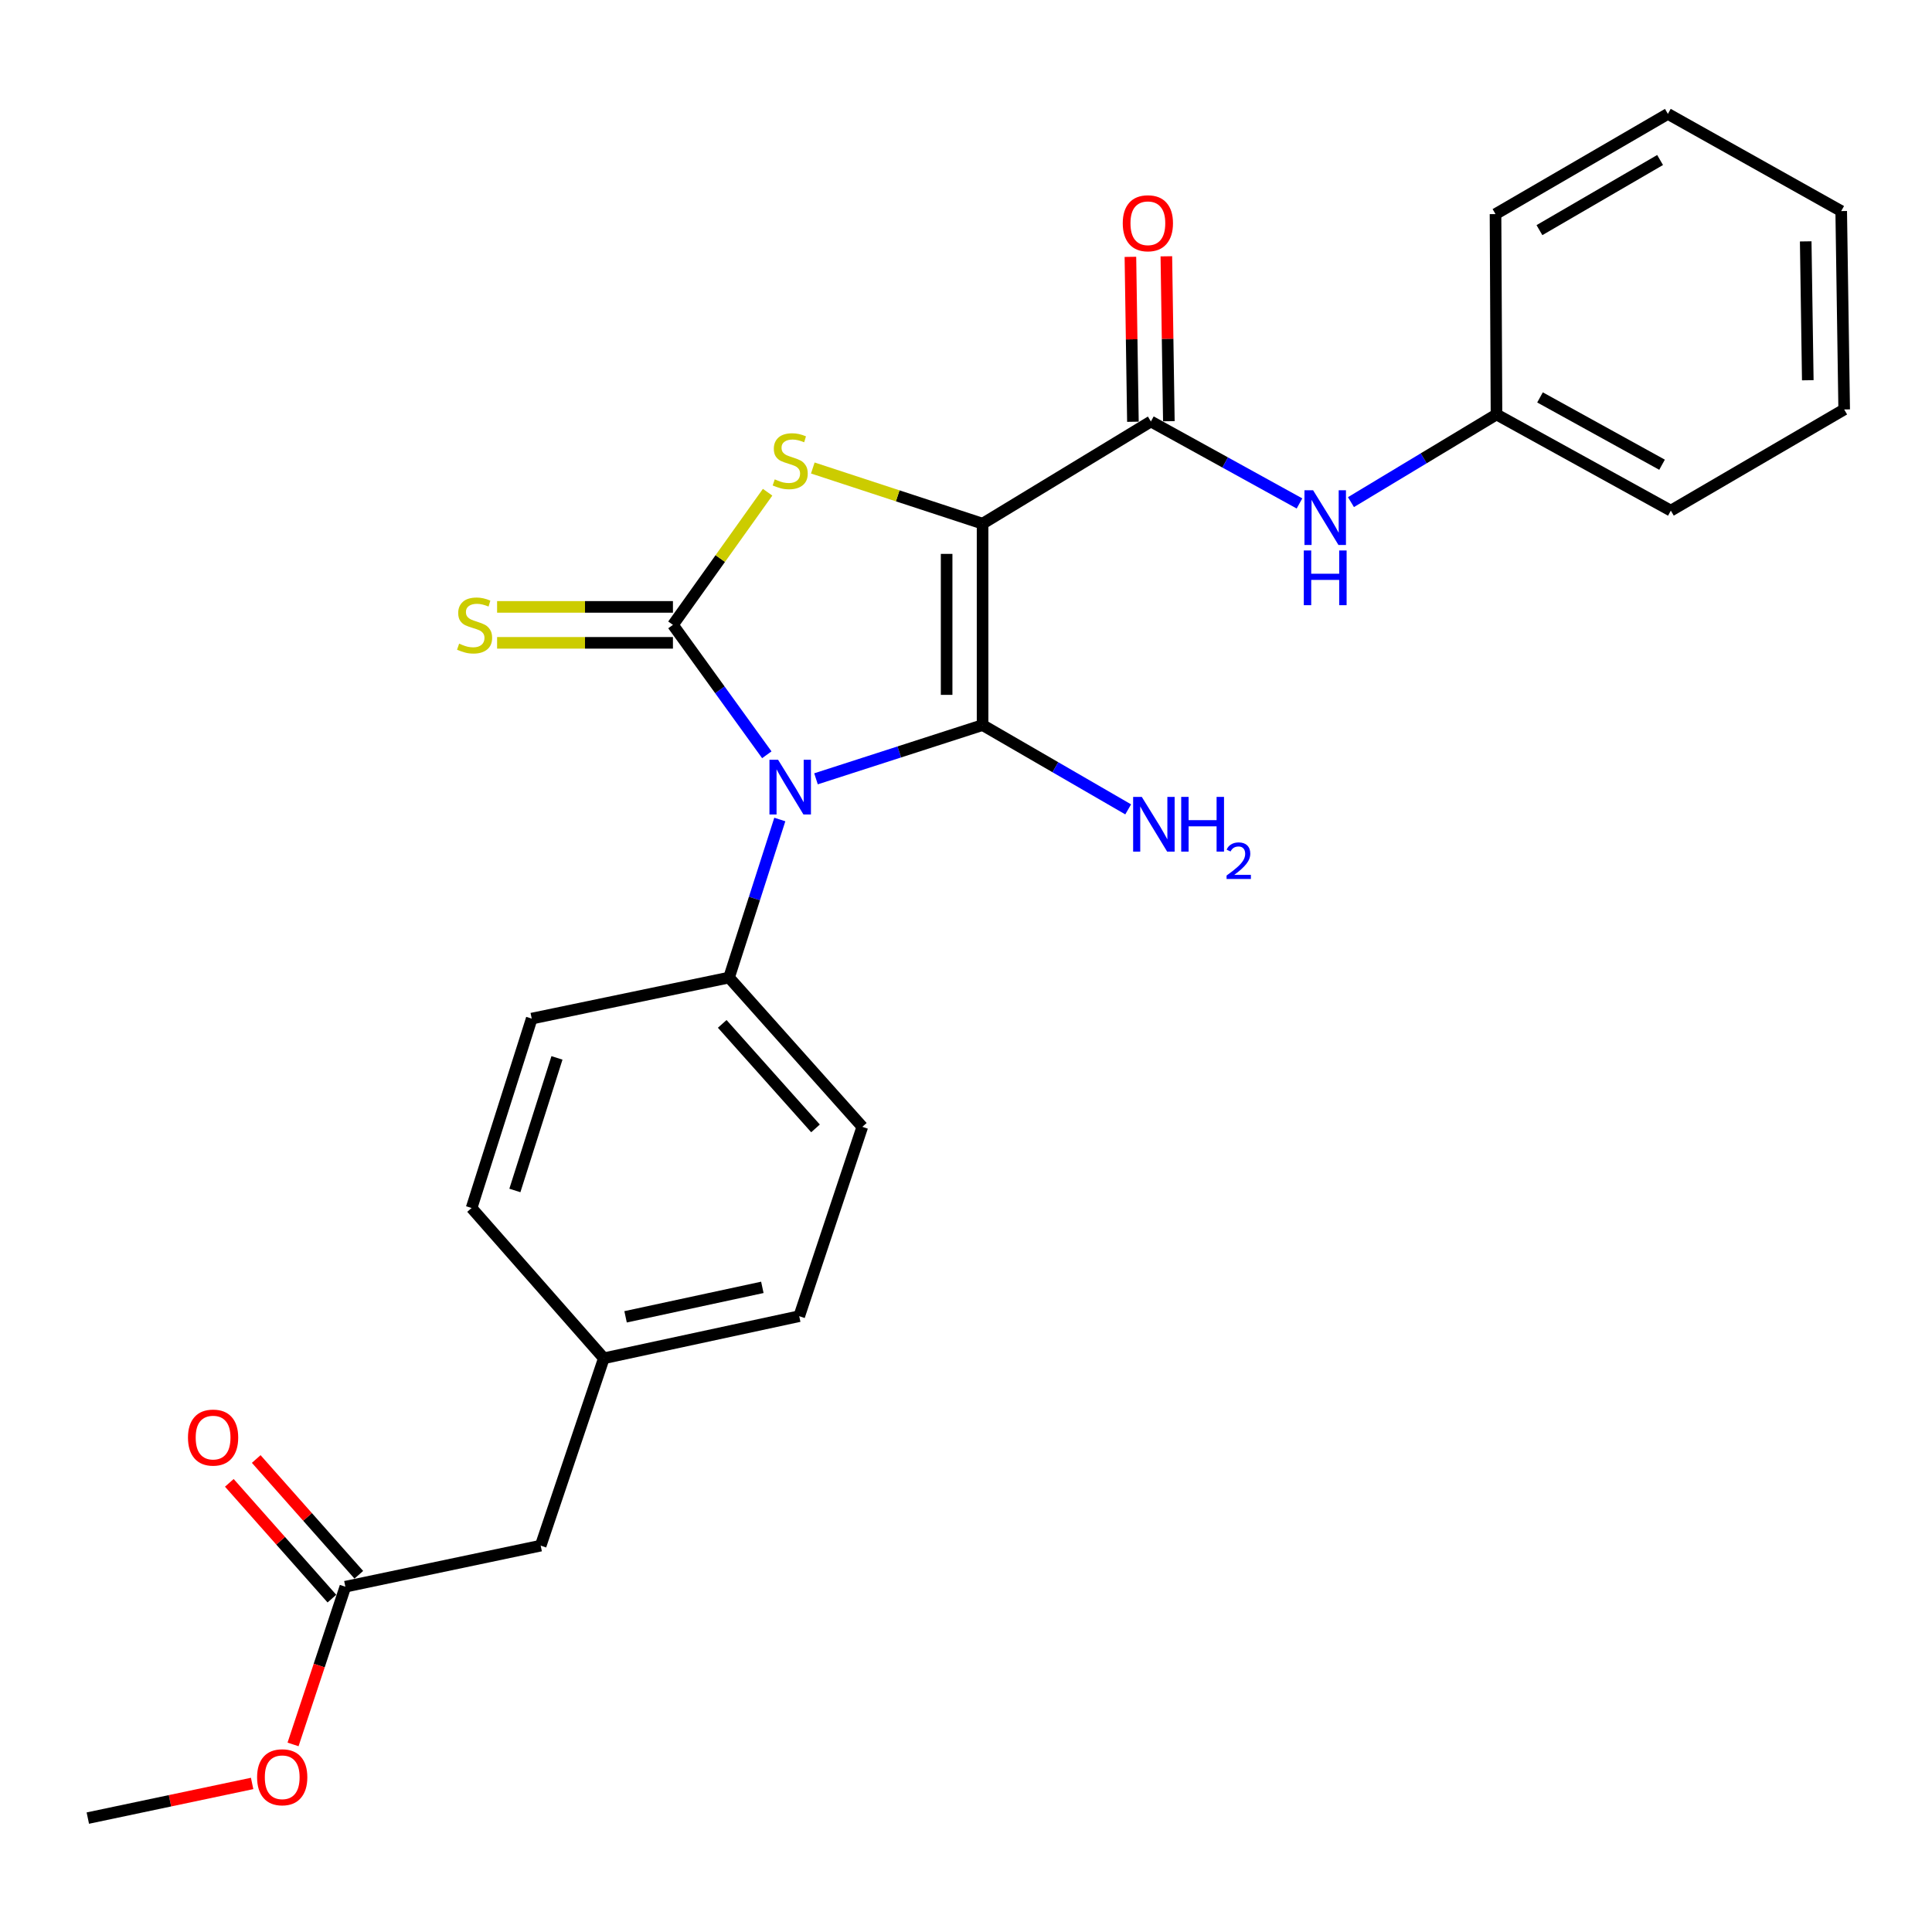 <?xml version='1.0' encoding='iso-8859-1'?>
<svg version='1.1' baseProfile='full'
              xmlns='http://www.w3.org/2000/svg'
                      xmlns:rdkit='http://www.rdkit.org/xml'
                      xmlns:xlink='http://www.w3.org/1999/xlink'
                  xml:space='preserve'
width='1000px' height='1000px' viewBox='0 0 1000 1000'>
<!-- END OF HEADER -->
<rect style='opacity:1.0;fill:#FFFFFF;stroke:none' width='1000' height='1000' x='0' y='0'> </rect>
<path class='bond-1' d='M 508.579,271.053 L 508.579,375.298' style='fill:none;fill-rule:evenodd;stroke:#000000;stroke-width:6px;stroke-linecap:butt;stroke-linejoin:miter;stroke-opacity:1' />
<path class='bond-1' d='M 489.973,286.69 L 489.973,359.661' style='fill:none;fill-rule:evenodd;stroke:#000000;stroke-width:6px;stroke-linecap:butt;stroke-linejoin:miter;stroke-opacity:1' />
<path class='bond-3' d='M 508.579,271.053 L 464.643,256.644' style='fill:none;fill-rule:evenodd;stroke:#000000;stroke-width:6px;stroke-linecap:butt;stroke-linejoin:miter;stroke-opacity:1' />
<path class='bond-3' d='M 464.643,256.644 L 420.706,242.236' style='fill:none;fill-rule:evenodd;stroke:#CCCC00;stroke-width:6px;stroke-linecap:butt;stroke-linejoin:miter;stroke-opacity:1' />
<path class='bond-4' d='M 508.579,271.053 L 595.697,218.16' style='fill:none;fill-rule:evenodd;stroke:#000000;stroke-width:6px;stroke-linecap:butt;stroke-linejoin:miter;stroke-opacity:1' />
<path class='bond-0' d='M 422.362,403.116 L 465.471,389.207' style='fill:none;fill-rule:evenodd;stroke:#0000FF;stroke-width:6px;stroke-linecap:butt;stroke-linejoin:miter;stroke-opacity:1' />
<path class='bond-0' d='M 465.471,389.207 L 508.579,375.298' style='fill:none;fill-rule:evenodd;stroke:#000000;stroke-width:6px;stroke-linecap:butt;stroke-linejoin:miter;stroke-opacity:1' />
<path class='bond-5' d='M 403.628,424.173 L 390.492,465.079' style='fill:none;fill-rule:evenodd;stroke:#0000FF;stroke-width:6px;stroke-linecap:butt;stroke-linejoin:miter;stroke-opacity:1' />
<path class='bond-5' d='M 390.492,465.079 L 377.355,505.985' style='fill:none;fill-rule:evenodd;stroke:#000000;stroke-width:6px;stroke-linecap:butt;stroke-linejoin:miter;stroke-opacity:1' />
<path class='bond-26' d='M 396.902,390.674 L 372.605,357.051' style='fill:none;fill-rule:evenodd;stroke:#0000FF;stroke-width:6px;stroke-linecap:butt;stroke-linejoin:miter;stroke-opacity:1' />
<path class='bond-26' d='M 372.605,357.051 L 348.309,323.429' style='fill:none;fill-rule:evenodd;stroke:#000000;stroke-width:6px;stroke-linecap:butt;stroke-linejoin:miter;stroke-opacity:1' />
<path class='bond-8' d='M 508.579,375.298 L 546.263,397.114' style='fill:none;fill-rule:evenodd;stroke:#000000;stroke-width:6px;stroke-linecap:butt;stroke-linejoin:miter;stroke-opacity:1' />
<path class='bond-8' d='M 546.263,397.114 L 583.946,418.93' style='fill:none;fill-rule:evenodd;stroke:#0000FF;stroke-width:6px;stroke-linecap:butt;stroke-linejoin:miter;stroke-opacity:1' />
<path class='bond-2' d='M 348.309,323.429 L 372.812,289.103' style='fill:none;fill-rule:evenodd;stroke:#000000;stroke-width:6px;stroke-linecap:butt;stroke-linejoin:miter;stroke-opacity:1' />
<path class='bond-2' d='M 372.812,289.103 L 397.314,254.778' style='fill:none;fill-rule:evenodd;stroke:#CCCC00;stroke-width:6px;stroke-linecap:butt;stroke-linejoin:miter;stroke-opacity:1' />
<path class='bond-7' d='M 348.309,314.126 L 302.8,314.126' style='fill:none;fill-rule:evenodd;stroke:#000000;stroke-width:6px;stroke-linecap:butt;stroke-linejoin:miter;stroke-opacity:1' />
<path class='bond-7' d='M 302.8,314.126 L 257.292,314.126' style='fill:none;fill-rule:evenodd;stroke:#CCCC00;stroke-width:6px;stroke-linecap:butt;stroke-linejoin:miter;stroke-opacity:1' />
<path class='bond-7' d='M 348.309,332.732 L 302.8,332.732' style='fill:none;fill-rule:evenodd;stroke:#000000;stroke-width:6px;stroke-linecap:butt;stroke-linejoin:miter;stroke-opacity:1' />
<path class='bond-7' d='M 302.8,332.732 L 257.292,332.732' style='fill:none;fill-rule:evenodd;stroke:#CCCC00;stroke-width:6px;stroke-linecap:butt;stroke-linejoin:miter;stroke-opacity:1' />
<path class='bond-6' d='M 595.697,218.16 L 634.153,239.373' style='fill:none;fill-rule:evenodd;stroke:#000000;stroke-width:6px;stroke-linecap:butt;stroke-linejoin:miter;stroke-opacity:1' />
<path class='bond-6' d='M 634.153,239.373 L 672.61,260.586' style='fill:none;fill-rule:evenodd;stroke:#0000FF;stroke-width:6px;stroke-linecap:butt;stroke-linejoin:miter;stroke-opacity:1' />
<path class='bond-10' d='M 604.999,218.019 L 604.35,175.34' style='fill:none;fill-rule:evenodd;stroke:#000000;stroke-width:6px;stroke-linecap:butt;stroke-linejoin:miter;stroke-opacity:1' />
<path class='bond-10' d='M 604.35,175.34 L 603.702,132.661' style='fill:none;fill-rule:evenodd;stroke:#FF0000;stroke-width:6px;stroke-linecap:butt;stroke-linejoin:miter;stroke-opacity:1' />
<path class='bond-10' d='M 586.395,218.301 L 585.746,175.623' style='fill:none;fill-rule:evenodd;stroke:#000000;stroke-width:6px;stroke-linecap:butt;stroke-linejoin:miter;stroke-opacity:1' />
<path class='bond-10' d='M 585.746,175.623 L 585.098,132.944' style='fill:none;fill-rule:evenodd;stroke:#FF0000;stroke-width:6px;stroke-linecap:butt;stroke-linejoin:miter;stroke-opacity:1' />
<path class='bond-12' d='M 377.355,505.985 L 446.332,583.252' style='fill:none;fill-rule:evenodd;stroke:#000000;stroke-width:6px;stroke-linecap:butt;stroke-linejoin:miter;stroke-opacity:1' />
<path class='bond-12' d='M 373.822,529.966 L 422.105,584.052' style='fill:none;fill-rule:evenodd;stroke:#000000;stroke-width:6px;stroke-linecap:butt;stroke-linejoin:miter;stroke-opacity:1' />
<path class='bond-13' d='M 377.355,505.985 L 275.218,527.227' style='fill:none;fill-rule:evenodd;stroke:#000000;stroke-width:6px;stroke-linecap:butt;stroke-linejoin:miter;stroke-opacity:1' />
<path class='bond-15' d='M 699.254,259.902 L 736.919,237.212' style='fill:none;fill-rule:evenodd;stroke:#0000FF;stroke-width:6px;stroke-linecap:butt;stroke-linejoin:miter;stroke-opacity:1' />
<path class='bond-15' d='M 736.919,237.212 L 774.584,214.521' style='fill:none;fill-rule:evenodd;stroke:#000000;stroke-width:6px;stroke-linecap:butt;stroke-linejoin:miter;stroke-opacity:1' />
<path class='bond-9' d='M 178.756,821.275 L 279.86,800.022' style='fill:none;fill-rule:evenodd;stroke:#000000;stroke-width:6px;stroke-linecap:butt;stroke-linejoin:miter;stroke-opacity:1' />
<path class='bond-11' d='M 185.72,815.105 L 159.172,785.142' style='fill:none;fill-rule:evenodd;stroke:#000000;stroke-width:6px;stroke-linecap:butt;stroke-linejoin:miter;stroke-opacity:1' />
<path class='bond-11' d='M 159.172,785.142 L 132.624,755.179' style='fill:none;fill-rule:evenodd;stroke:#FF0000;stroke-width:6px;stroke-linecap:butt;stroke-linejoin:miter;stroke-opacity:1' />
<path class='bond-11' d='M 171.793,827.444 L 145.246,797.481' style='fill:none;fill-rule:evenodd;stroke:#000000;stroke-width:6px;stroke-linecap:butt;stroke-linejoin:miter;stroke-opacity:1' />
<path class='bond-11' d='M 145.246,797.481 L 118.698,767.518' style='fill:none;fill-rule:evenodd;stroke:#FF0000;stroke-width:6px;stroke-linecap:butt;stroke-linejoin:miter;stroke-opacity:1' />
<path class='bond-19' d='M 178.756,821.275 L 165.219,862.092' style='fill:none;fill-rule:evenodd;stroke:#000000;stroke-width:6px;stroke-linecap:butt;stroke-linejoin:miter;stroke-opacity:1' />
<path class='bond-19' d='M 165.219,862.092 L 151.682,902.909' style='fill:none;fill-rule:evenodd;stroke:#FF0000;stroke-width:6px;stroke-linecap:butt;stroke-linejoin:miter;stroke-opacity:1' />
<path class='bond-18' d='M 446.332,583.252 L 413.678,681.254' style='fill:none;fill-rule:evenodd;stroke:#000000;stroke-width:6px;stroke-linecap:butt;stroke-linejoin:miter;stroke-opacity:1' />
<path class='bond-17' d='M 275.218,527.227 L 244.095,625.26' style='fill:none;fill-rule:evenodd;stroke:#000000;stroke-width:6px;stroke-linecap:butt;stroke-linejoin:miter;stroke-opacity:1' />
<path class='bond-17' d='M 288.284,547.562 L 266.497,616.185' style='fill:none;fill-rule:evenodd;stroke:#000000;stroke-width:6px;stroke-linecap:butt;stroke-linejoin:miter;stroke-opacity:1' />
<path class='bond-14' d='M 279.86,800.022 L 312.544,703.044' style='fill:none;fill-rule:evenodd;stroke:#000000;stroke-width:6px;stroke-linecap:butt;stroke-linejoin:miter;stroke-opacity:1' />
<path class='bond-20' d='M 774.584,214.521 L 864.823,264.303' style='fill:none;fill-rule:evenodd;stroke:#000000;stroke-width:6px;stroke-linecap:butt;stroke-linejoin:miter;stroke-opacity:1' />
<path class='bond-20' d='M 797.107,205.697 L 860.274,240.544' style='fill:none;fill-rule:evenodd;stroke:#000000;stroke-width:6px;stroke-linecap:butt;stroke-linejoin:miter;stroke-opacity:1' />
<path class='bond-21' d='M 774.584,214.521 L 774.077,110.813' style='fill:none;fill-rule:evenodd;stroke:#000000;stroke-width:6px;stroke-linecap:butt;stroke-linejoin:miter;stroke-opacity:1' />
<path class='bond-16' d='M 312.544,703.044 L 244.095,625.26' style='fill:none;fill-rule:evenodd;stroke:#000000;stroke-width:6px;stroke-linecap:butt;stroke-linejoin:miter;stroke-opacity:1' />
<path class='bond-27' d='M 312.544,703.044 L 413.678,681.254' style='fill:none;fill-rule:evenodd;stroke:#000000;stroke-width:6px;stroke-linecap:butt;stroke-linejoin:miter;stroke-opacity:1' />
<path class='bond-27' d='M 323.795,681.586 L 394.589,666.334' style='fill:none;fill-rule:evenodd;stroke:#000000;stroke-width:6px;stroke-linecap:butt;stroke-linejoin:miter;stroke-opacity:1' />
<path class='bond-22' d='M 130.501,923.109 L 87.978,932.077' style='fill:none;fill-rule:evenodd;stroke:#FF0000;stroke-width:6px;stroke-linecap:butt;stroke-linejoin:miter;stroke-opacity:1' />
<path class='bond-22' d='M 87.978,932.077 L 45.455,941.046' style='fill:none;fill-rule:evenodd;stroke:#000000;stroke-width:6px;stroke-linecap:butt;stroke-linejoin:miter;stroke-opacity:1' />
<path class='bond-24' d='M 864.823,264.303 L 954.545,211.937' style='fill:none;fill-rule:evenodd;stroke:#000000;stroke-width:6px;stroke-linecap:butt;stroke-linejoin:miter;stroke-opacity:1' />
<path class='bond-23' d='M 774.077,110.813 L 863.293,58.954' style='fill:none;fill-rule:evenodd;stroke:#000000;stroke-width:6px;stroke-linecap:butt;stroke-linejoin:miter;stroke-opacity:1' />
<path class='bond-23' d='M 796.81,119.12 L 859.261,82.819' style='fill:none;fill-rule:evenodd;stroke:#000000;stroke-width:6px;stroke-linecap:butt;stroke-linejoin:miter;stroke-opacity:1' />
<path class='bond-25' d='M 863.293,58.954 L 953.005,109.253' style='fill:none;fill-rule:evenodd;stroke:#000000;stroke-width:6px;stroke-linecap:butt;stroke-linejoin:miter;stroke-opacity:1' />
<path class='bond-28' d='M 954.545,211.937 L 953.005,109.253' style='fill:none;fill-rule:evenodd;stroke:#000000;stroke-width:6px;stroke-linecap:butt;stroke-linejoin:miter;stroke-opacity:1' />
<path class='bond-28' d='M 935.71,196.814 L 934.632,124.934' style='fill:none;fill-rule:evenodd;stroke:#000000;stroke-width:6px;stroke-linecap:butt;stroke-linejoin:miter;stroke-opacity:1' />
<path  class='atom-1' d='M 402.746 393.265
L 412.026 408.265
Q 412.946 409.745, 414.426 412.425
Q 415.906 415.105, 415.986 415.265
L 415.986 393.265
L 419.746 393.265
L 419.746 421.585
L 415.866 421.585
L 405.906 405.185
Q 404.746 403.265, 403.506 401.065
Q 402.306 398.865, 401.946 398.185
L 401.946 421.585
L 398.266 421.585
L 398.266 393.265
L 402.746 393.265
' fill='#0000FF'/>
<path  class='atom-4' d='M 401.006 248.119
Q 401.326 248.239, 402.646 248.799
Q 403.966 249.359, 405.406 249.719
Q 406.886 250.039, 408.326 250.039
Q 411.006 250.039, 412.566 248.759
Q 414.126 247.439, 414.126 245.159
Q 414.126 243.599, 413.326 242.639
Q 412.566 241.679, 411.366 241.159
Q 410.166 240.639, 408.166 240.039
Q 405.646 239.279, 404.126 238.559
Q 402.646 237.839, 401.566 236.319
Q 400.526 234.799, 400.526 232.239
Q 400.526 228.679, 402.926 226.479
Q 405.366 224.279, 410.166 224.279
Q 413.446 224.279, 417.166 225.839
L 416.246 228.919
Q 412.846 227.519, 410.286 227.519
Q 407.526 227.519, 406.006 228.679
Q 404.486 229.799, 404.526 231.759
Q 404.526 233.279, 405.286 234.199
Q 406.086 235.119, 407.206 235.639
Q 408.366 236.159, 410.286 236.759
Q 412.846 237.559, 414.366 238.359
Q 415.886 239.159, 416.966 240.799
Q 418.086 242.399, 418.086 245.159
Q 418.086 249.079, 415.446 251.199
Q 412.846 253.279, 408.486 253.279
Q 405.966 253.279, 404.046 252.719
Q 402.166 252.199, 399.926 251.279
L 401.006 248.119
' fill='#CCCC00'/>
<path  class='atom-7' d='M 679.666 253.771
L 688.946 268.771
Q 689.866 270.251, 691.346 272.931
Q 692.826 275.611, 692.906 275.771
L 692.906 253.771
L 696.666 253.771
L 696.666 282.091
L 692.786 282.091
L 682.826 265.691
Q 681.666 263.771, 680.426 261.571
Q 679.226 259.371, 678.866 258.691
L 678.866 282.091
L 675.186 282.091
L 675.186 253.771
L 679.666 253.771
' fill='#0000FF'/>
<path  class='atom-7' d='M 674.846 284.923
L 678.686 284.923
L 678.686 296.963
L 693.166 296.963
L 693.166 284.923
L 697.006 284.923
L 697.006 313.243
L 693.166 313.243
L 693.166 300.163
L 678.686 300.163
L 678.686 313.243
L 674.846 313.243
L 674.846 284.923
' fill='#0000FF'/>
<path  class='atom-8' d='M 237.645 333.149
Q 237.965 333.269, 239.285 333.829
Q 240.605 334.389, 242.045 334.749
Q 243.525 335.069, 244.965 335.069
Q 247.645 335.069, 249.205 333.789
Q 250.765 332.469, 250.765 330.189
Q 250.765 328.629, 249.965 327.669
Q 249.205 326.709, 248.005 326.189
Q 246.805 325.669, 244.805 325.069
Q 242.285 324.309, 240.765 323.589
Q 239.285 322.869, 238.205 321.349
Q 237.165 319.829, 237.165 317.269
Q 237.165 313.709, 239.565 311.509
Q 242.005 309.309, 246.805 309.309
Q 250.085 309.309, 253.805 310.869
L 252.885 313.949
Q 249.485 312.549, 246.925 312.549
Q 244.165 312.549, 242.645 313.709
Q 241.125 314.829, 241.165 316.789
Q 241.165 318.309, 241.925 319.229
Q 242.725 320.149, 243.845 320.669
Q 245.005 321.189, 246.925 321.789
Q 249.485 322.589, 251.005 323.389
Q 252.525 324.189, 253.605 325.829
Q 254.725 327.429, 254.725 330.189
Q 254.725 334.109, 252.085 336.229
Q 249.485 338.309, 245.125 338.309
Q 242.605 338.309, 240.685 337.749
Q 238.805 337.229, 236.565 336.309
L 237.645 333.149
' fill='#CCCC00'/>
<path  class='atom-9' d='M 590.988 412.47
L 600.268 427.47
Q 601.188 428.95, 602.668 431.63
Q 604.148 434.31, 604.228 434.47
L 604.228 412.47
L 607.988 412.47
L 607.988 440.79
L 604.108 440.79
L 594.148 424.39
Q 592.988 422.47, 591.748 420.27
Q 590.548 418.07, 590.188 417.39
L 590.188 440.79
L 586.508 440.79
L 586.508 412.47
L 590.988 412.47
' fill='#0000FF'/>
<path  class='atom-9' d='M 611.388 412.47
L 615.228 412.47
L 615.228 424.51
L 629.708 424.51
L 629.708 412.47
L 633.548 412.47
L 633.548 440.79
L 629.708 440.79
L 629.708 427.71
L 615.228 427.71
L 615.228 440.79
L 611.388 440.79
L 611.388 412.47
' fill='#0000FF'/>
<path  class='atom-9' d='M 634.92 439.797
Q 635.607 438.028, 637.244 437.051
Q 638.88 436.048, 641.151 436.048
Q 643.976 436.048, 645.56 437.579
Q 647.144 439.11, 647.144 441.829
Q 647.144 444.601, 645.084 447.189
Q 643.052 449.776, 638.828 452.838
L 647.46 452.838
L 647.46 454.95
L 634.868 454.95
L 634.868 453.181
Q 638.352 450.7, 640.412 448.852
Q 642.497 447.004, 643.5 445.341
Q 644.504 443.677, 644.504 441.961
Q 644.504 440.166, 643.606 439.163
Q 642.708 438.16, 641.151 438.16
Q 639.646 438.16, 638.643 438.767
Q 637.64 439.374, 636.927 440.721
L 634.92 439.797
' fill='#0000FF'/>
<path  class='atom-11' d='M 581.136 115.555
Q 581.136 108.755, 584.496 104.955
Q 587.856 101.155, 594.136 101.155
Q 600.416 101.155, 603.776 104.955
Q 607.136 108.755, 607.136 115.555
Q 607.136 122.435, 603.736 126.355
Q 600.336 130.235, 594.136 130.235
Q 587.896 130.235, 584.496 126.355
Q 581.136 122.475, 581.136 115.555
M 594.136 127.035
Q 598.456 127.035, 600.776 124.155
Q 603.136 121.235, 603.136 115.555
Q 603.136 109.995, 600.776 107.195
Q 598.456 104.355, 594.136 104.355
Q 589.816 104.355, 587.456 107.155
Q 585.136 109.955, 585.136 115.555
Q 585.136 121.275, 587.456 124.155
Q 589.816 127.035, 594.136 127.035
' fill='#FF0000'/>
<path  class='atom-12' d='M 97.297 744.088
Q 97.297 737.288, 100.657 733.488
Q 104.017 729.688, 110.297 729.688
Q 116.577 729.688, 119.937 733.488
Q 123.297 737.288, 123.297 744.088
Q 123.297 750.968, 119.897 754.888
Q 116.497 758.768, 110.297 758.768
Q 104.057 758.768, 100.657 754.888
Q 97.297 751.008, 97.297 744.088
M 110.297 755.568
Q 114.617 755.568, 116.937 752.688
Q 119.297 749.768, 119.297 744.088
Q 119.297 738.528, 116.937 735.728
Q 114.617 732.888, 110.297 732.888
Q 105.977 732.888, 103.617 735.688
Q 101.297 738.488, 101.297 744.088
Q 101.297 749.808, 103.617 752.688
Q 105.977 755.568, 110.297 755.568
' fill='#FF0000'/>
<path  class='atom-20' d='M 133.072 919.905
Q 133.072 913.105, 136.432 909.305
Q 139.792 905.505, 146.072 905.505
Q 152.352 905.505, 155.712 909.305
Q 159.072 913.105, 159.072 919.905
Q 159.072 926.785, 155.672 930.705
Q 152.272 934.585, 146.072 934.585
Q 139.832 934.585, 136.432 930.705
Q 133.072 926.825, 133.072 919.905
M 146.072 931.385
Q 150.392 931.385, 152.712 928.505
Q 155.072 925.585, 155.072 919.905
Q 155.072 914.345, 152.712 911.545
Q 150.392 908.705, 146.072 908.705
Q 141.752 908.705, 139.392 911.505
Q 137.072 914.305, 137.072 919.905
Q 137.072 925.625, 139.392 928.505
Q 141.752 931.385, 146.072 931.385
' fill='#FF0000'/>
</svg>
